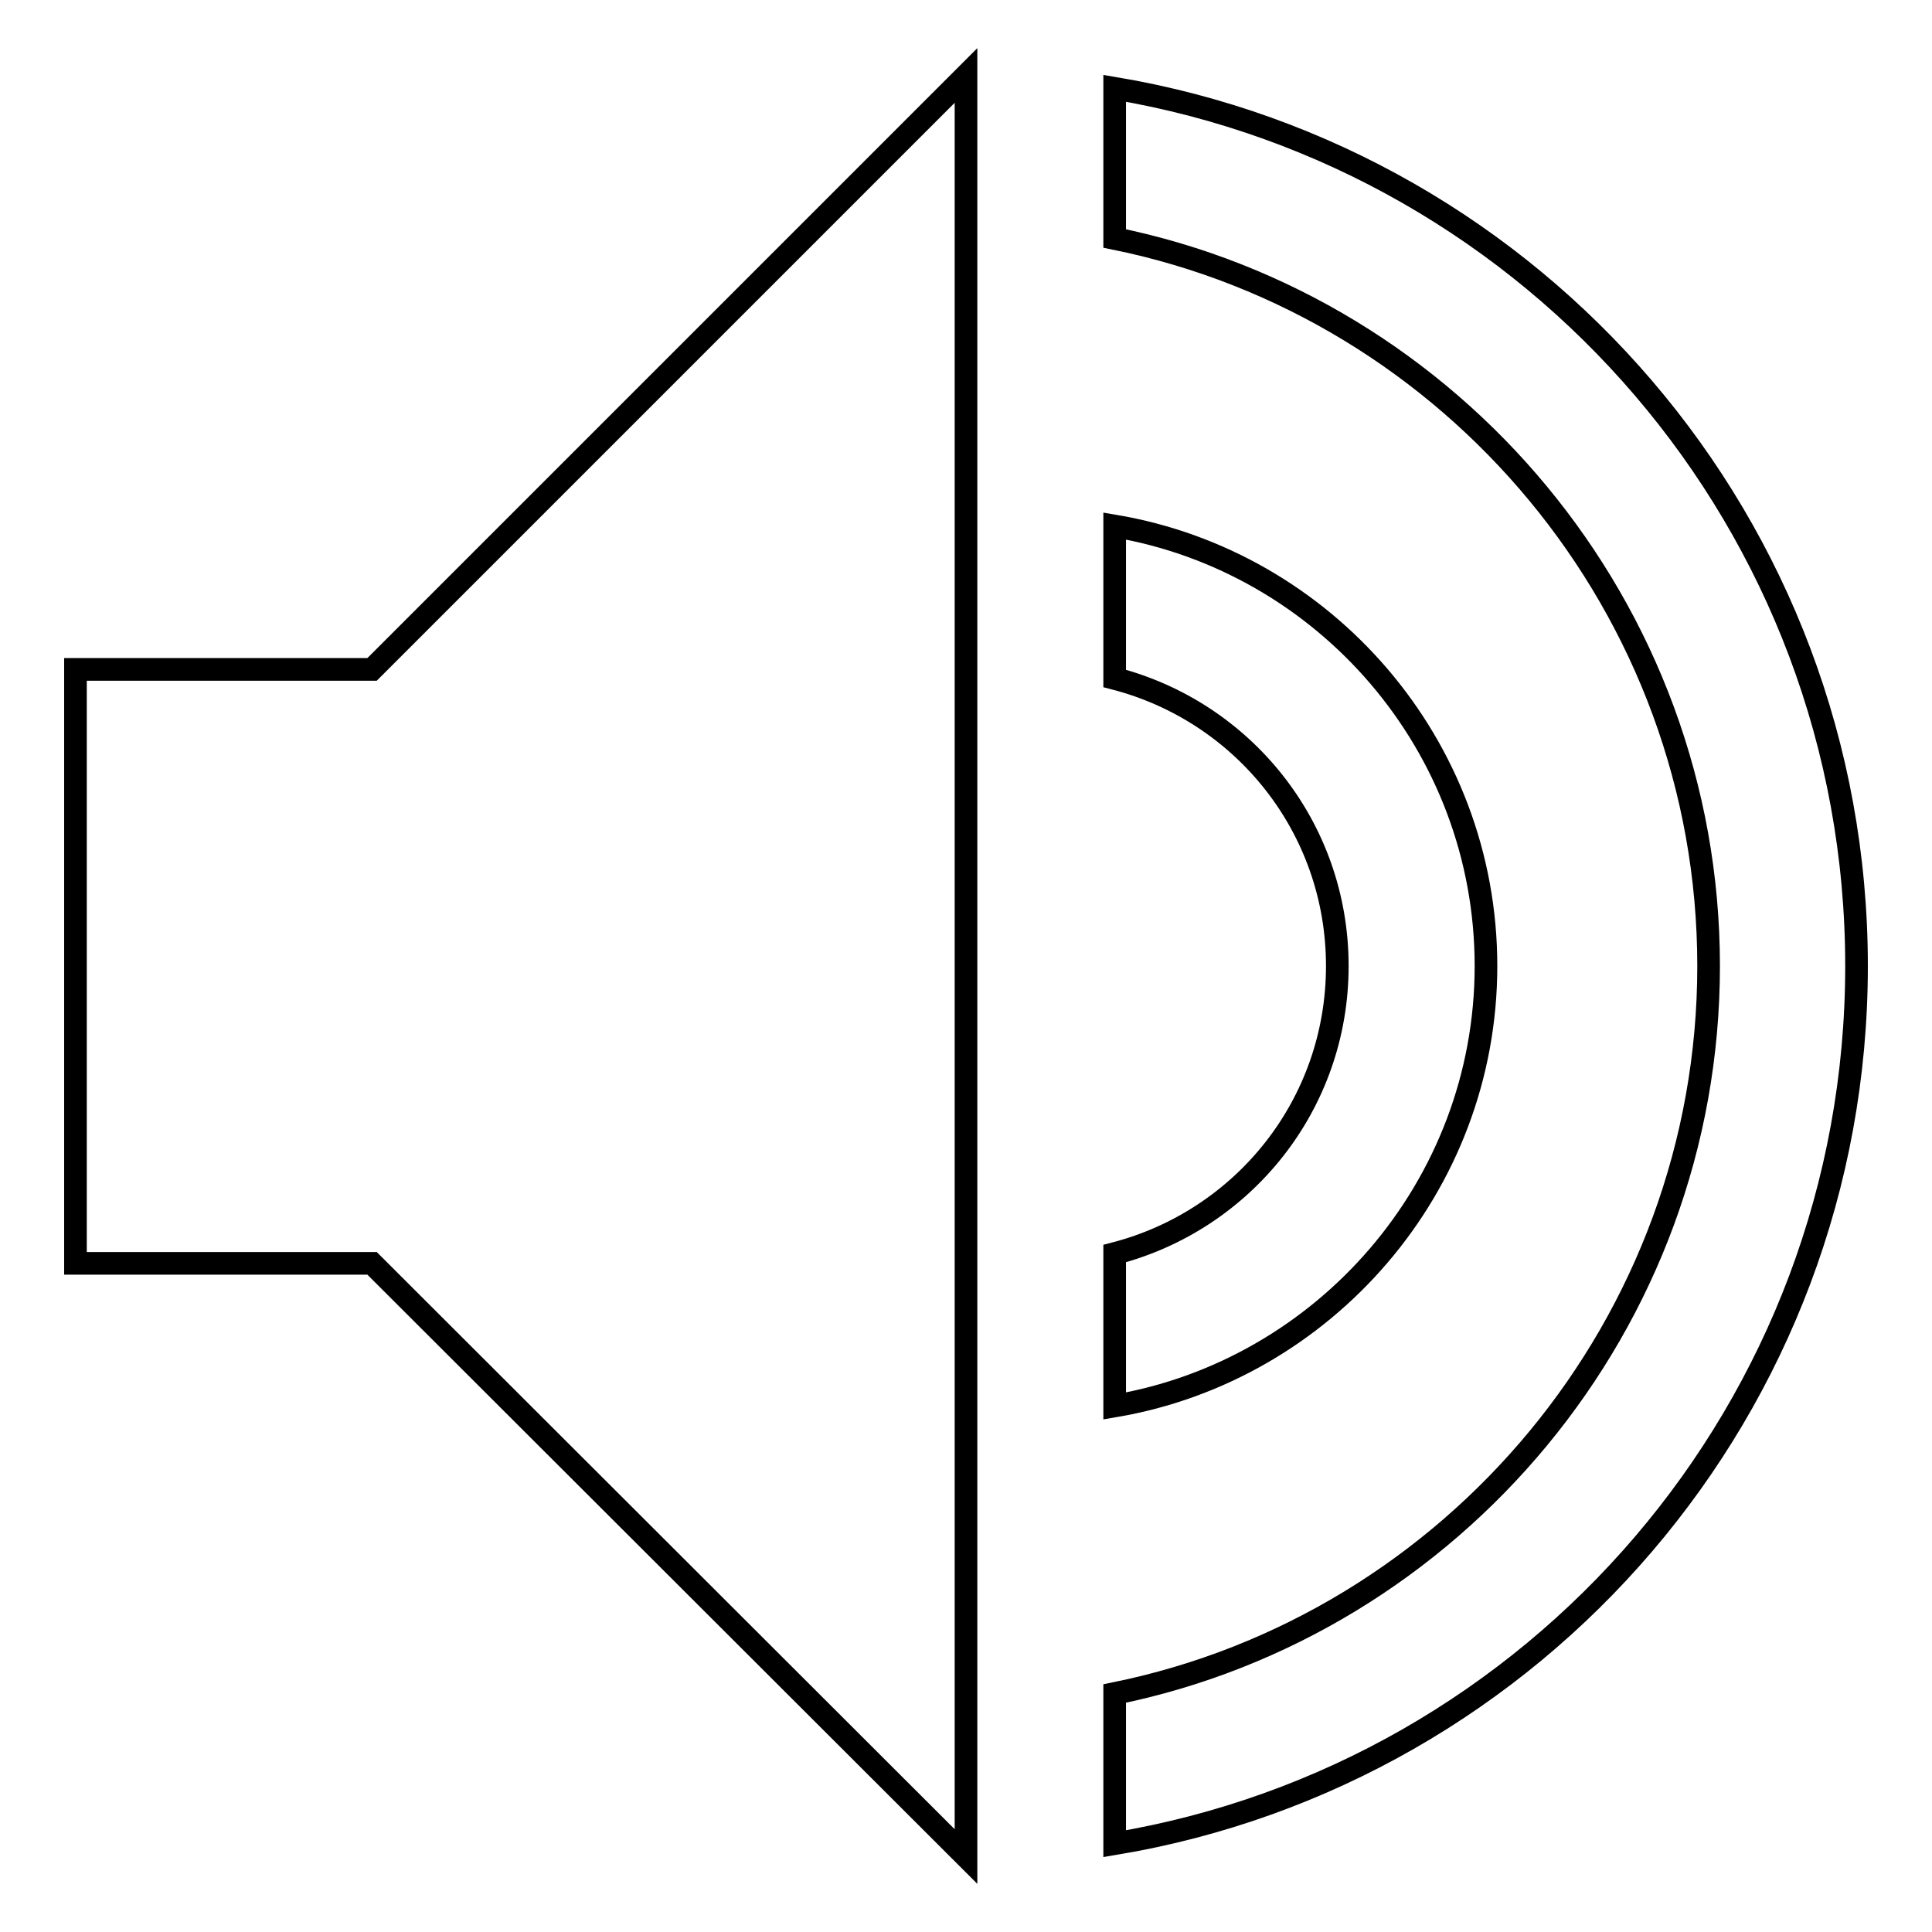 <?xml version="1.0" encoding="utf-8"?>
<!-- Svg Vector Icons : http://www.onlinewebfonts.com/icon -->
<!DOCTYPE svg PUBLIC "-//W3C//DTD SVG 1.1//EN" "http://www.w3.org/Graphics/SVG/1.1/DTD/svg11.dtd">
<svg version="1.1" xmlns="http://www.w3.org/2000/svg" xmlns:xlink="http://www.w3.org/1999/xlink" x="0px" y="0px" viewBox="0 0 256 256" enable-background="new 0 0 256 256" xml:space="preserve">
<g> <path stroke-width="3" fill-opacity="0" stroke="#000000"  d="M147.7,186.3v-20.2c17-4.4,29.5-19.7,29.5-38.1s-12.5-33.7-29.5-38.1V69.7c27.8,4.7,49.2,29,49.2,58.3 S175.4,181.6,147.7,186.3z M147.7,11.7v19.9c44.7,9.1,78.7,48.9,78.7,96.4c0,47.4-33.9,87.3-78.7,96.4v19.9 c55.8-9.3,98.3-57.8,98.3-116.3C246,69.5,203.5,21.1,147.7,11.7z M49.3,88.7H10v78.7h39.3L128,246V10L49.3,88.7z"/></g>
</svg>